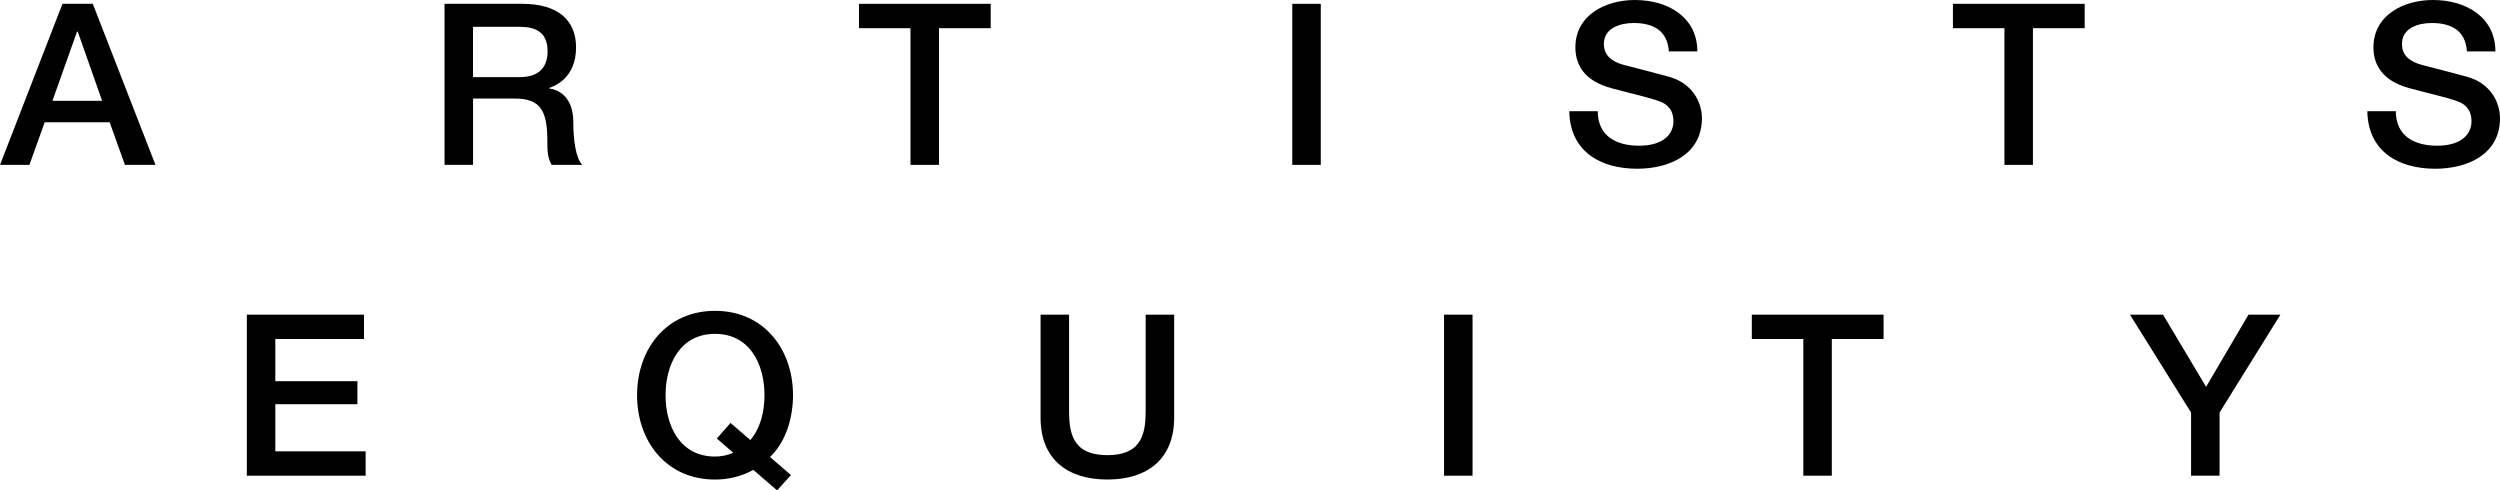 <?xml version="1.0" encoding="utf-8"?>
<svg version="1.0" xmlns="http://www.w3.org/2000/svg" xmlns:xlink="http://www.w3.org/1999/xlink" x="0px" y="0px"
   viewBox="0 0 882 173" xml:space="preserve">
  <g>
    <path d="M22.036 1.352H32.737L54.854 58.171H44.08L38.689 43.133H15.767L10.376 58.171H0L22.036 1.352ZM18.499 35.57H36.03L27.427 11.143H27.183L18.499 35.57Z"/>
    <path d="M156.83 1.352H184.257C196.803 1.352 203.235 7.08 203.235 16.711C203.235 27.613 195.592 30.397 193.746 31.032V31.193C197.202 31.668 202.268 34.219 202.268 43.214C202.268 49.819 203.235 55.87 205.406 58.171H194.632C193.104 55.701 193.104 52.603 193.104 49.811C193.104 39.384 190.933 34.774 181.687 34.774H166.888V58.171H156.838V1.352H156.83ZM166.88 27.211H183.37C189.721 27.211 193.185 24.105 193.185 18.135C193.185 10.894 188.436 9.462 183.208 9.462H166.88V27.211Z"/>
    <path d="M303.04 1.352H349.527V9.945H331.272V58.171H321.221V9.945H303.048V1.352H303.04Z"/>
    <path d="M455.917 1.352H465.967V58.171H455.917V1.352Z"/>
    <path d="M563.69 39.231C563.69 47.985 570.203 51.404 578.245 51.404C587.092 51.404 590.385 47.108 590.385 42.812C590.385 38.515 587.97 36.681 585.637 35.812C581.612 34.299 576.391 33.261 568.504 31.113C558.689 28.49 555.794 22.601 555.794 16.711C555.794 5.334 566.414 0 576.79 0C588.775 0 598.826 6.284 598.826 18.143H588.775C588.296 10.822 583.303 8.118 576.391 8.118C571.724 8.118 565.853 9.792 565.853 15.52C565.853 19.503 568.585 21.724 572.691 22.842C573.578 23.083 586.279 26.342 589.263 27.219C596.825 29.448 600.444 35.812 600.444 41.701C600.444 54.438 589.027 59.531 577.603 59.531C564.495 59.531 553.875 53.327 553.64 39.239H563.69V39.231Z"/>
    <path d="M688.986 1.352H735.473V9.945H717.218V58.171H707.168V9.945H688.994V1.352H688.986Z"/>
    <path d="M845.246 39.231C845.246 47.985 851.759 51.404 859.801 51.404C868.648 51.404 871.941 47.108 871.941 42.812C871.941 38.515 869.526 36.681 867.193 35.812C863.168 34.299 857.947 33.261 850.06 31.113C840.245 28.49 837.351 22.601 837.351 16.711C837.351 5.334 847.97 0 858.346 0C870.331 0 880.382 6.284 880.382 18.143H870.331C869.852 10.822 864.867 8.118 857.947 8.118C853.28 8.118 847.409 9.792 847.409 15.52C847.409 19.503 850.141 21.724 854.248 22.842C855.134 23.083 867.843 26.342 870.819 27.219C878.381 29.448 882 35.812 882 41.701C882 54.438 870.583 59.531 859.159 59.531C846.051 59.531 835.432 53.327 835.196 39.239H845.246V39.231Z"/>
    <path d="M87.079 111.007H128.418V119.6H97.137V134.485H126.093V142.603H97.137V159.234H128.988V167.827H87.087V111.007H87.079Z"/>
    <path d="M279.052 167.593L274.149 173.008L265.781 165.767C261.521 168.156 256.772 169.186 252.267 169.186C235.053 169.186 224.759 155.661 224.759 139.425C224.759 123.189 235.053 109.664 252.267 109.664C269.481 109.664 279.776 123.189 279.776 139.425C279.776 147.221 277.361 155.822 271.652 161.229L279.052 167.593ZM252.91 154.704L257.731 149.209L264.724 155.259C268.343 150.963 269.709 145.154 269.709 139.425C269.709 128.523 264.562 117.782 252.259 117.782C239.956 117.782 234.809 128.523 234.809 139.425C234.809 150.327 239.956 161.068 252.259 161.068C254.349 161.068 256.683 160.666 258.691 159.716L252.901 154.704H252.91Z"/>
    <path d="M367.115 111.007H377.165V144.108C377.165 151.751 377.645 160.577 390.679 160.577C403.714 160.577 404.193 151.743 404.193 144.108V111.007H414.244V147.374C414.244 161.937 404.836 169.178 390.679 169.178C376.522 169.178 367.115 161.937 367.115 147.374V111.007Z"/>
    <path d="M509.462 111.007H519.512V167.827H509.462V111.007Z"/>
    <path d="M618.032 111.007H664.519V119.6H646.264V167.827H636.213V119.6H618.04V111.007H618.032Z"/>
    <path d="M773.007 145.548L751.451 111.007H763.112L778.309 136.472L793.271 111.007H804.533L783.058 145.548V167.827H773.007V145.548Z"/>
  </g>
</svg>